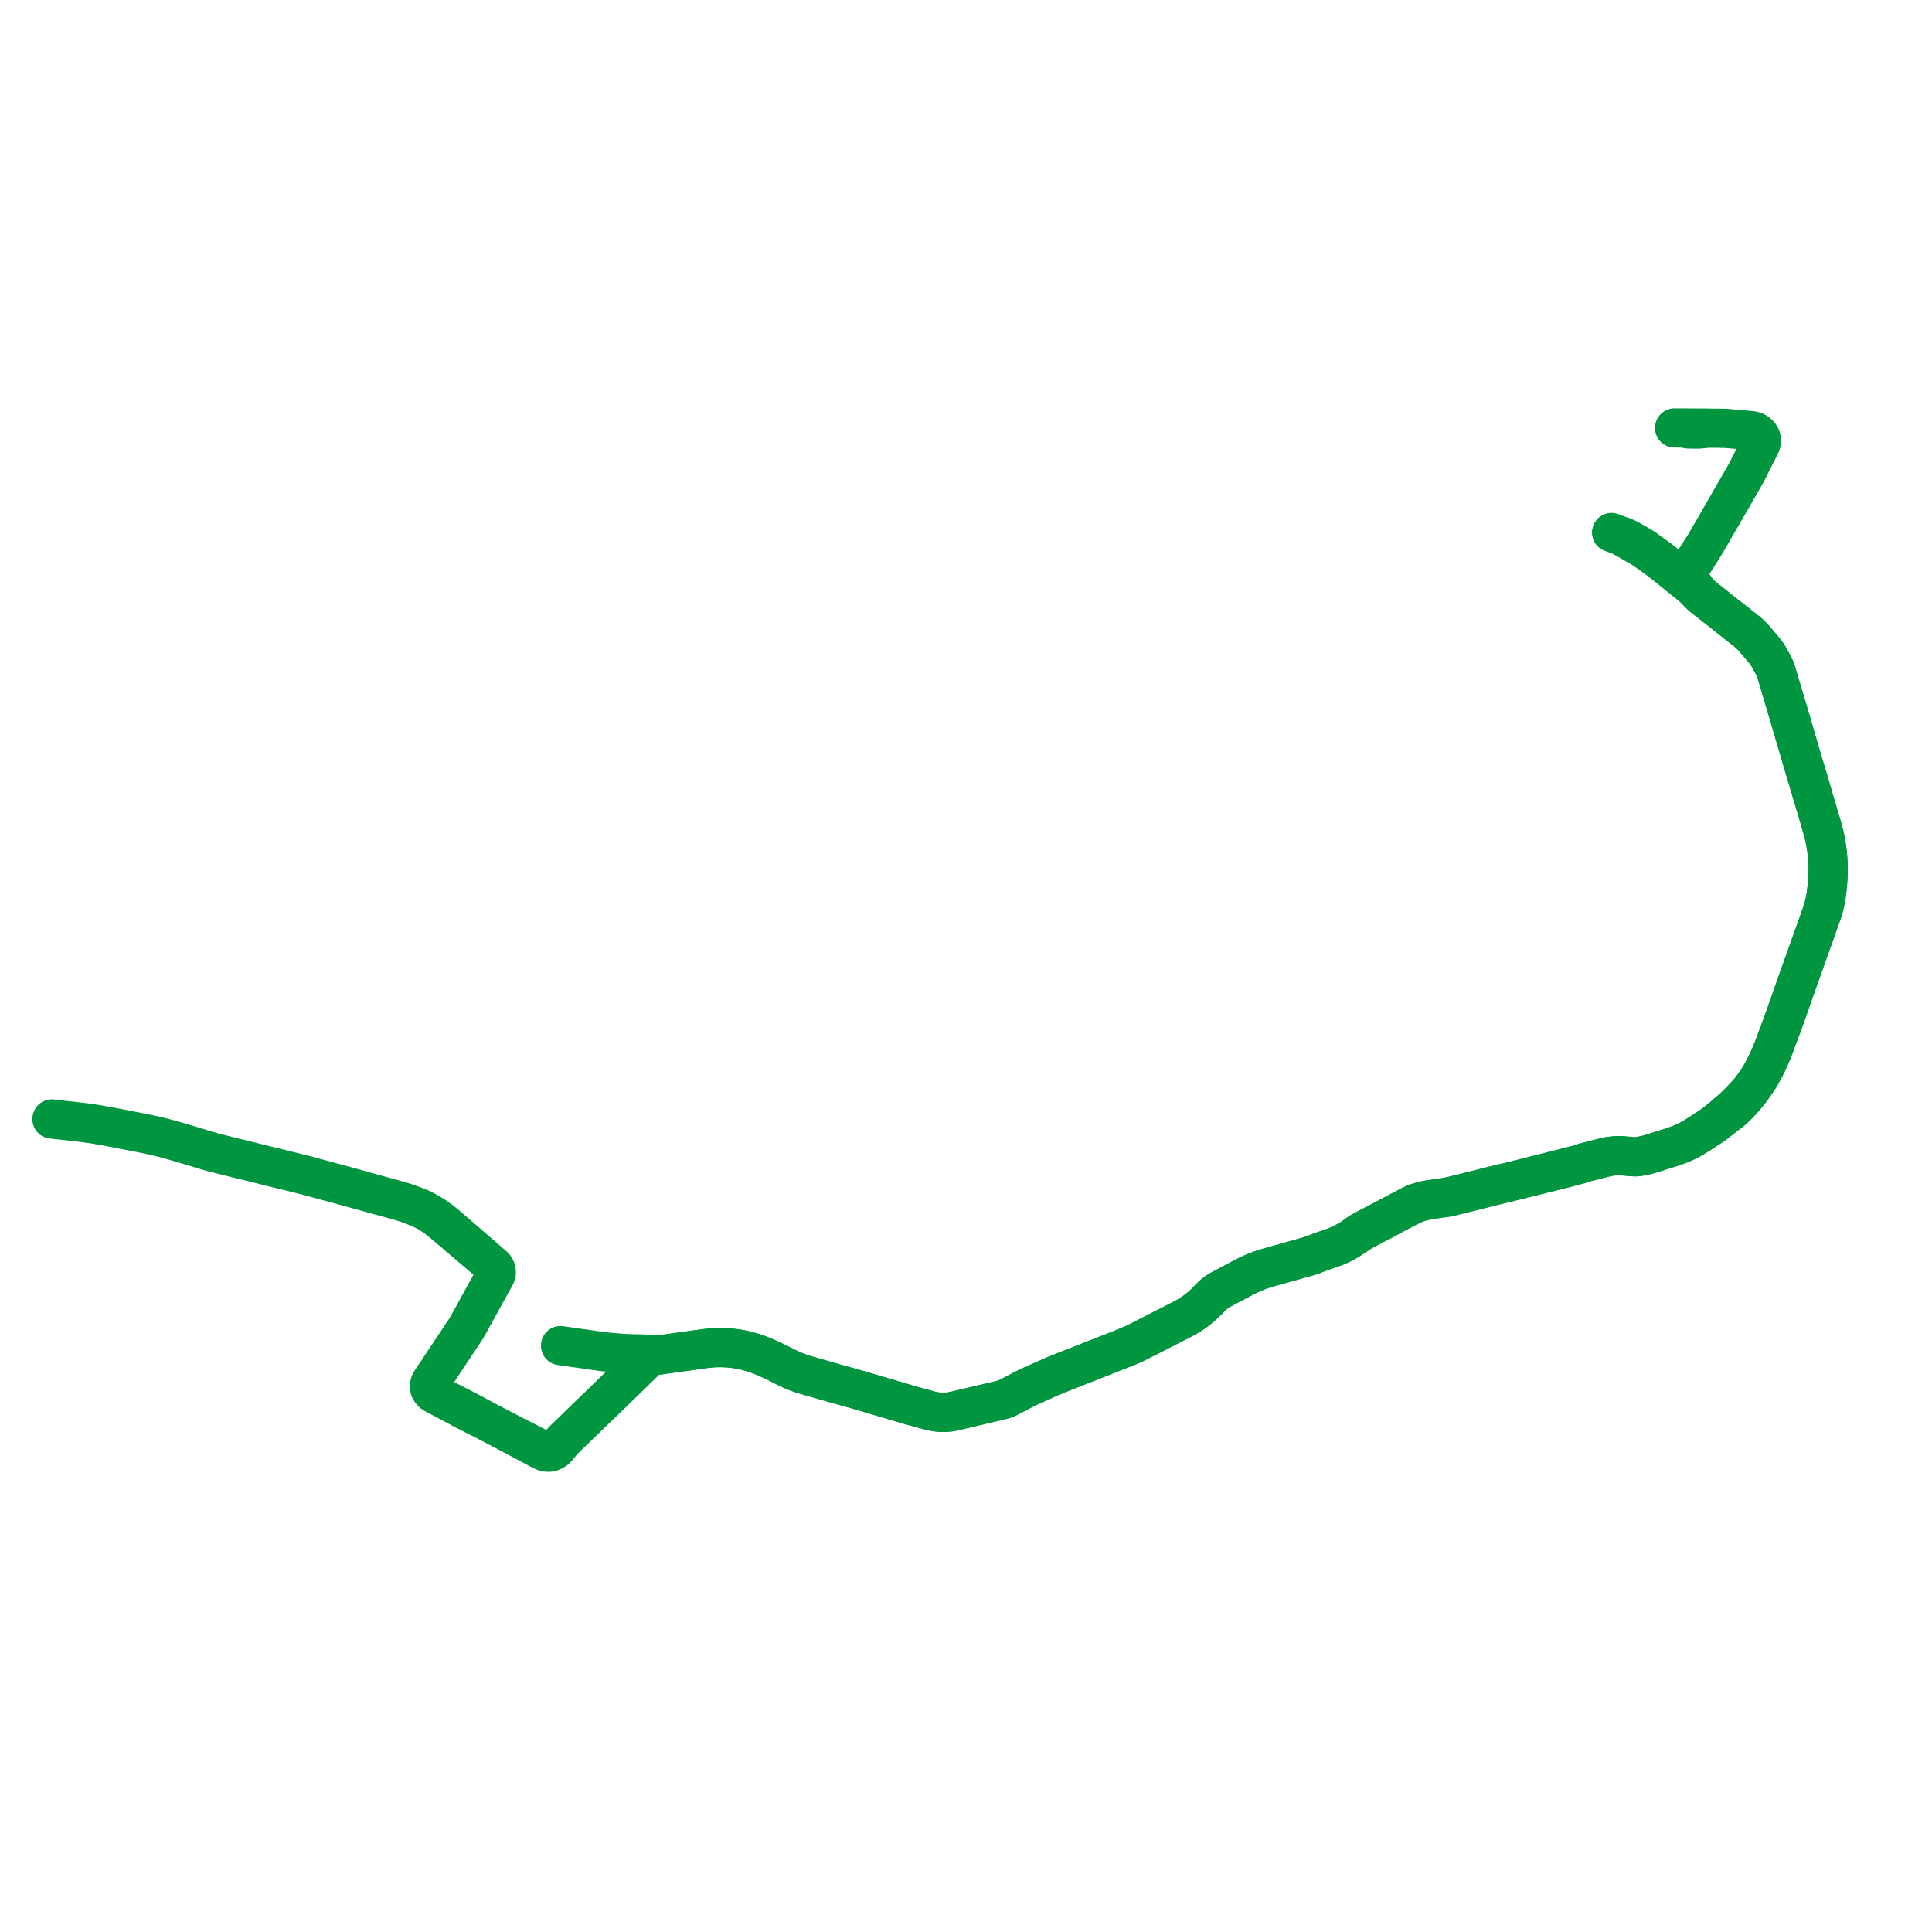     
<svg width="746.161" height="746.161" version="1.1"
     xmlns="http://www.w3.org/2000/svg">

  <title>Plan de ligne</title>
  <desc>Du 2012-10-01 au 2025-05-22</desc>

<path d='M 20 432.29 L 22.692 432.572 L 22.825 432.586 L 26.272 432.967 L 26.623 433.007 L 27.658 433.122 L 28.57 433.208 L 29.262 433.294 L 31.784 433.606 L 35.898 434.161 L 41.049 435.044 L 45.095 435.818 L 45.74 435.941 L 46.762 436.139 L 47.733 436.322 L 48.423 436.466 L 51.182 436.976 L 53.777 437.495 L 53.929 437.526 L 58.744 438.513 L 58.804 438.527 L 59.549 438.699 L 61.73 439.22 L 62.386 439.386 L 62.468 439.406 L 65.398 440.16 L 67.313 440.719 L 68.292 441.005 L 74.239 442.752 L 74.395 442.8 L 76.976 443.592 L 79.505 444.361 L 80.228 444.577 L 82.198 445.138 L 83.001 445.334 L 90.831 447.272 L 97.995 449.045 L 98.649 449.208 L 100.776 449.731 L 101.461 449.91 L 101.597 449.945 L 105.68 450.954 L 111.288 452.324 L 111.946 452.485 L 114.077 453.007 L 114.686 453.157 L 115.836 453.441 L 115.98 453.477 L 118.599 454.139 L 121.151 454.832 L 121.293 454.87 L 132.971 458.038 L 139.726 459.903 L 147.404 462.025 L 148.76 462.392 L 150.514 462.867 L 152.553 463.435 L 154.228 463.904 L 154.366 463.945 L 156.882 464.72 L 158.147 465.146 L 159.405 465.629 L 161.347 466.4 L 162.643 466.96 L 163.152 467.206 L 163.819 467.529 L 164.717 468.002 L 165.597 468.502 L 166.073 468.815 L 168.468 470.383 L 170.419 471.964 L 171.507 472.877 L 172.298 473.541 L 175.218 476.022 L 180.39 480.414 L 185.999 485.179 L 186.097 485.262 L 187.972 486.88 L 190.189 488.76 L 190.481 489.026 L 190.669 489.236 L 190.852 489.464 L 191.048 489.741 L 191.23 490.054 L 191.385 490.463 L 191.454 490.885 L 191.464 491.415 L 191.487 491.84 L 191.389 492.267 L 191.168 492.71 L 190.768 493.496 L 189.234 496.208 L 187.193 499.907 L 184.113 505.491 L 184.048 505.609 L 182.895 507.805 L 181.697 509.889 L 181.62 510.031 L 181.119 510.952 L 180.851 511.446 L 179.797 513.269 L 179.481 513.744 L 178.69 514.891 L 178.344 515.391 L 177.85 516.163 L 177.135 517.279 L 175.144 520.263 L 174.018 521.951 L 171.323 525.993 L 171.002 526.474 L 170.786 526.794 L 170.512 527.2 L 169.17 529.306 L 167.767 531.29 L 167.586 531.562 L 167.256 532.056 L 166.973 532.494 L 166.597 533.074 L 166.25 533.635 L 166 534.136 L 165.872 534.495 L 165.794 534.854 L 165.74 535.164 L 165.723 535.51 L 165.738 535.75 L 165.793 536.033 L 165.858 536.296 L 165.902 536.424 L 165.947 536.553 L 166.075 536.792 L 166.259 537.091 L 166.584 537.561 L 166.949 537.922 L 167.224 538.147 L 167.843 538.534 L 173.3 541.436 L 174.85 542.26 L 178.946 544.438 L 181.961 545.989 L 187.876 548.987 L 195.773 553.115 L 196.666 553.581 L 197.578 554.07 L 201.922 556.4 L 203.054 557 L 205.079 558.073 L 205.583 558.34 L 206.597 558.878 L 208.443 559.86 L 208.756 560.012 L 209.963 560.596 L 210.45 560.807 L 211.333 560.952 L 211.758 560.984 L 212.171 560.952 L 212.578 560.881 L 213.042 560.768 L 213.661 560.497 L 214.122 560.235 L 214.551 559.897 L 214.796 559.687 L 215.219 559.252 L 215.665 558.737 L 217.032 557.059 L 217.172 556.908 L 218.033 555.974 L 221.6 552.522 L 227.629 546.687 L 228.265 546.072 L 230.233 544.177 L 230.325 544.088 L 232.171 542.317 L 233.974 540.566 L 234.083 540.46 L 235.492 539.129 L 237.949 536.732 L 242.448 532.342 L 245.563 529.301 L 246.133 528.746 L 247.26 527.647 L 248.581 526.357 L 249.866 525.169 L 250.177 524.913 L 250.216 524.881 L 250.668 524.593 L 251.208 524.32 L 251.725 524.062 L 252.271 523.854 L 252.97 523.67 L 253.531 523.569 L 255.211 523.336 L 255.779 523.255 L 256.33 523.176 L 258.967 522.811 L 260.436 522.6 L 263.627 522.154 L 272.368 520.933 L 274.264 520.724 L 276.157 520.594 L 278.254 520.557 L 280.36 520.62 L 281.986 520.741 L 283.613 520.916 L 285.173 521.158 L 286.739 521.45 L 288.297 521.818 L 289.863 522.226 L 291.052 522.596 L 292.24 522.992 L 293.296 523.371 L 294.357 523.786 L 295.054 524.074 L 296.981 524.899 L 299.676 526.188 L 300.011 526.348 L 303.59 528.153 L 304.138 528.428 L 305.733 529.186 L 306.283 529.414 L 307.273 529.824 L 308.884 530.411 L 311.193 531.153 L 311.592 531.27 L 313.393 531.793 L 323.796 534.761 L 329.424 536.312 L 333.308 537.443 L 335 537.939 L 338.065 538.849 L 341.359 539.828 L 349.156 542.135 L 350.948 542.658 L 351.879 542.913 L 357.346 544.406 L 359.365 544.957 L 360.446 545.197 L 361.569 545.386 L 362.134 545.455 L 362.704 545.505 L 363.271 545.546 L 363.846 545.562 L 364.517 545.562 L 365.19 545.548 L 365.841 545.51 L 366.525 545.451 L 367.015 545.391 L 367.511 545.316 L 368.473 545.107 L 370.017 544.747 L 371.594 544.374 L 376.116 543.306 L 380.588 542.25 L 380.913 542.176 L 382.105 541.893 L 383.611 541.538 L 385.478 541.096 L 386.416 540.873 L 386.568 540.837 L 386.711 540.802 L 387.038 540.716 L 387.357 540.631 L 387.675 540.54 L 388.137 540.385 L 388.363 540.304 L 388.588 540.219 L 388.862 540.106 L 388.997 540.046 L 389.131 539.984 L 389.274 539.916 L 389.417 539.846 L 389.75 539.677 L 390.082 539.508 L 390.619 539.228 L 391.157 538.945 L 395.078 536.874 L 396.971 535.922 L 398.901 535.022 L 402.768 533.328 L 405.657 532.011 L 405.852 531.93 L 406.671 531.587 L 409.06 530.613 L 412.302 529.316 L 412.884 529.089 L 414.677 528.396 L 417.537 527.258 L 418.326 526.957 L 420.354 526.158 L 421.141 525.85 L 433.884 520.83 L 436.343 519.812 L 437.373 519.388 L 437.944 519.138 L 439.119 518.563 L 440.481 517.847 L 440.643 517.777 L 441.302 517.428 L 441.943 517.113 L 443.519 516.356 L 446.446 514.833 L 449.732 513.142 L 452.03 511.973 L 454.377 510.787 L 456.326 509.788 L 456.973 509.45 L 457.613 509.101 L 458.316 508.714 L 459.034 508.296 L 459.321 508.114 L 460.015 507.674 L 460.382 507.434 L 460.746 507.189 L 461.178 506.89 L 461.605 506.583 L 462.067 506.241 L 462.277 506.084 L 462.486 505.927 L 462.82 505.659 L 463.091 505.441 L 463.225 505.332 L 463.359 505.223 L 463.8 504.86 L 464.018 504.675 L 464.235 504.483 L 465.11 503.678 L 465.532 503.284 L 465.635 503.18 L 465.74 503.077 L 465.946 502.87 L 466.717 502.071 L 467.495 501.262 L 467.707 501.049 L 467.927 500.839 L 468.29 500.505 L 468.507 500.309 L 468.717 500.121 L 468.925 499.945 L 469.164 499.744 L 469.523 499.48 L 469.715 499.331 L 469.96 499.16 L 470.31 498.928 L 470.607 498.731 L 471.266 498.329 L 471.482 498.205 L 471.85 498.001 L 472.444 497.683 L 472.96 497.41 L 473.612 497.064 L 475.557 495.988 L 475.967 495.812 L 476.767 495.388 L 478.976 494.218 L 479.265 494.064 L 480.268 493.531 L 480.94 493.182 L 481.284 493.004 L 481.445 492.922 L 481.607 492.841 L 481.868 492.712 L 482.124 492.587 L 482.845 492.248 L 483.074 492.144 L 483.289 492.043 L 484.032 491.721 L 484.521 491.511 L 484.958 491.336 L 486.033 490.906 L 487.898 490.253 L 490.073 489.586 L 490.437 489.486 L 491.861 489.088 L 493.42 488.653 L 497.012 487.651 L 499.581 486.927 L 504.654 485.491 L 505.505 485.263 L 506.059 485.099 L 506.37 485.005 L 507.069 484.75 L 508.002 484.368 L 509.596 483.753 L 510.289 483.51 L 510.875 483.296 L 515.209 481.791 L 516.312 481.346 L 517.369 480.896 L 518.047 480.572 L 518.655 480.282 L 519.929 479.601 L 520.888 479.034 L 521.82 478.443 L 522.252 478.123 L 525.162 476.186 L 525.834 475.762 L 526.501 475.382 L 527.745 474.732 L 529.63 473.715 L 530.098 473.465 L 530.742 473.12 L 531.116 472.946 L 531.973 472.496 L 532.683 472.137 L 533.428 471.777 L 534.827 471.055 L 535.075 470.876 L 538.274 469.142 L 540.864 467.781 L 543.931 466.169 L 545.266 465.536 L 545.981 465.181 L 546.718 464.874 L 547.32 464.656 L 548.005 464.415 L 548.984 464.124 L 550.206 463.821 L 550.834 463.673 L 551.043 463.635 L 551.584 463.536 L 552.515 463.403 L 555.122 463.006 L 557.568 462.665 L 558.682 462.503 L 559.229 462.423 L 559.674 462.311 L 561.56 461.87 L 566.484 460.654 L 570.403 459.685 L 576.39 458.144 L 577.487 457.897 L 578.183 457.728 L 580.775 457.1 L 583.231 456.511 L 585.873 455.854 L 590.234 454.771 L 602.423 451.742 L 603.121 451.568 L 603.764 451.399 L 606.844 450.588 L 608.934 450.05 L 609.474 449.914 L 610.26 449.664 L 610.593 449.555 L 612.045 449.094 L 612.477 448.978 L 613.323 448.757 L 613.813 448.633 L 614.955 448.338 L 619.161 447.264 L 621.482 446.753 L 622.421 446.628 L 623.467 446.508 L 624.521 446.445 L 624.796 446.436 L 625.233 446.435 L 625.795 446.447 L 626.523 446.475 L 627.171 446.532 L 628.969 446.692 L 630.02 446.794 L 630.895 446.846 L 631.604 446.865 L 632.084 446.849 L 632.57 446.815 L 633.067 446.734 L 633.544 446.646 L 634.784 446.405 L 636.017 446.142 L 636.85 445.915 L 637.684 445.655 L 639.34 445.14 L 642.675 444.085 L 646.127 442.979 L 647.61 442.477 L 649.061 441.93 L 650.565 441.278 L 652.026 440.562 L 652.535 440.297 L 653.177 439.963 L 654.295 439.316 L 655.047 438.868 L 656.98 437.639 L 659.755 435.819 L 661.218 434.864 L 662.64 433.833 L 664.001 432.78 L 666.378 430.942 L 666.57 430.794 L 667.371 430.171 L 669.097 428.799 L 669.574 428.382 L 670.218 427.789 L 670.753 427.266 L 671.282 426.72 L 672.059 425.904 L 672.879 425.036 L 673.423 424.425 L 674.382 423.258 L 674.895 422.626 L 675.5 421.888 L 676.004 421.278 L 676.409 420.746 L 676.728 420.325 L 677.651 418.964 L 678.358 417.957 L 678.642 417.551 L 678.96 417.054 L 679.432 416.381 L 680.203 415.112 L 681.606 412.491 L 682.573 410.564 L 683.465 408.643 L 684.404 406.44 L 685.273 404.231 L 685.715 403.035 L 686.792 400.127 L 687.745 397.577 L 688.343 396.043 L 688.603 395.333 L 688.782 394.832 L 688.911 394.474 L 689.822 391.926 L 690.711 389.395 L 694.688 378.072 L 695.734 375.142 L 699.622 364.247 L 700.978 360.511 L 701.105 360.162 L 701.205 359.836 L 701.9 357.854 L 703.028 354.696 L 703.089 354.534 L 703.785 352.585 L 704.156 351.452 L 704.47 350.305 L 705.011 348.052 L 705.328 346.353 L 705.455 345.447 L 705.566 344.654 L 705.907 341.373 L 706.081 339.001 L 706.156 336.656 L 706.161 334.849 L 706.1 333.044 L 705.987 331.387 L 705.844 329.72 L 705.673 328.273 L 705.64 327.999 L 705.371 326.287 L 705.076 324.602 L 704.734 322.92 L 704.145 320.611 L 703.503 318.319 L 703.111 317.016 L 702.834 316.081 L 702.301 314.372 L 701.443 311.387 L 701.283 310.852 L 700.094 306.86 L 698.699 302.003 L 696.634 295.18 L 696.322 294.119 L 694.017 286.28 L 692.131 279.812 L 691.798 278.588 L 691.54 277.763 L 691.289 276.922 L 691.039 276.081 L 690.133 273.028 L 688.321 266.958 L 686.964 262.403 L 686.141 259.642 L 685.873 258.806 L 685.527 257.965 L 685.01 256.868 L 684.437 255.783 L 683.316 253.778 L 682.734 252.829 L 682.078 251.898 L 681.654 251.34 L 681.219 250.792 L 680.412 249.841 L 678.674 247.8 L 677.387 246.324 L 676.733 245.627 L 676.238 245.1 L 675.376 244.314 L 674.158 243.322 L 672.565 242.059 L 672.126 241.713 L 671.731 241.402 L 671.3 241.063 L 671.006 240.831 L 670.833 240.695 L 668.402 238.776 L 666.948 237.698 L 663.771 235.136 L 662.715 234.284 L 662.175 233.86 L 661.67 233.463 L 658.187 230.709 L 657.479 230.15 L 657.06 229.75 L 656.74 229.462 L 656.215 228.935 L 654.866 227.088 L 654.465 226.522 L 653.969 225.82 L 653.211 224.755 L 652.993 224.431 L 652.768 224.085 L 652.729 224.018 L 652.54 223.69 L 652.348 223.3 L 652.315 223.201 L 652.2 222.858 L 652.12 222.523 L 652.082 222.264 L 652.051 221.969 L 652.051 221.464 L 652.127 221.1 L 652.177 220.859 L 652.252 220.622 L 652.434 220.164 L 652.607 219.793 L 652.8 219.445 L 654.25 217.153 L 657.402 212.235 L 658.773 210.006 L 660.102 207.763 L 661.012 206.174 L 661.208 205.832 L 662.509 203.56 L 663.256 202.257 L 663.478 201.875 L 663.787 201.344 L 664.031 200.923 L 665.009 199.243 L 666.797 196.154 L 668.638 192.952 L 669.753 191.026 L 670.635 189.502 L 671.248 188.443 L 674.625 182.52 L 676.077 179.658 L 676.585 178.654 L 676.725 178.371 L 677.652 176.48 L 678.774 174.299 L 679.138 173.579 L 679.381 173.098 L 679.77 172.335 L 680.015 171.81 L 680.215 171.296 L 680.345 170.806 L 680.382 170.42 L 680.381 170.054 L 680.35 169.714 L 680.288 169.378 L 680.22 169.099 L 680.124 168.854 L 680.037 168.643 L 679.777 168.185 L 679.454 167.769 L 679.188 167.482 L 678.919 167.251 L 678.487 166.937 L 678.242 166.787 L 678.007 166.664 L 677.657 166.52 L 677.271 166.396 L 676.913 166.307 L 676.553 166.236 L 676.092 166.17 L 675.411 166.118 L 674.546 166.049 L 671.951 165.813 L 668.897 165.536 L 668.289 165.481 L 666.196 165.338 L 664.132 165.293 L 660.906 165.278 L 660.275 165.261 L 659.778 165.249 L 659.281 165.236 L 656.953 165.224 L 654.613 165.217 L 651.974 165.201 L 649.998 165.188 L 649.414 165.196 L 646.713 165.177' fill='transparent' stroke='#009640' stroke-linecap='round' stroke-linejoin='round' stroke-width='14.923'/><path d='M 216.411 519.788 L 219.933 520.3 L 226.036 521.154 L 230.893 521.856 L 231.799 521.973 L 233.243 522.16 L 235.254 522.379 L 235.584 522.415 L 239.56 522.743 L 241.49 522.861 L 243.442 522.939 L 245.711 522.98 L 247.483 523.019 L 248.793 523.06 L 249.557 523.12 L 250.114 523.164 L 251.169 523.283 L 251.475 523.3 L 252.336 523.347 L 253.405 523.378 L 254.504 523.382 L 255.211 523.336 L 255.779 523.255 L 256.33 523.176 L 258.967 522.811 L 260.436 522.6 L 263.627 522.154 L 272.368 520.933 L 274.264 520.724 L 276.157 520.594 L 278.254 520.557 L 280.36 520.62 L 281.986 520.741 L 283.613 520.916 L 285.173 521.158 L 286.739 521.45 L 288.297 521.818 L 289.863 522.226 L 291.052 522.596 L 292.24 522.992 L 293.296 523.371 L 294.357 523.786 L 295.054 524.074 L 296.981 524.899 L 299.676 526.188 L 300.011 526.348 L 303.59 528.153 L 304.138 528.428 L 305.733 529.186 L 306.283 529.414 L 307.273 529.824 L 308.884 530.411 L 311.193 531.153 L 311.592 531.27 L 313.393 531.793 L 323.796 534.761 L 329.424 536.312 L 333.308 537.443 L 335 537.939 L 338.065 538.849 L 341.359 539.828 L 349.156 542.135 L 350.948 542.658 L 351.879 542.913 L 357.346 544.406 L 359.365 544.957 L 360.446 545.197 L 361.569 545.386 L 362.134 545.455 L 362.704 545.505 L 363.271 545.546 L 363.846 545.562 L 364.517 545.562 L 365.19 545.548 L 365.841 545.51 L 366.525 545.451 L 367.015 545.391 L 367.511 545.316 L 368.473 545.107 L 370.017 544.747 L 371.594 544.374 L 376.116 543.306 L 380.588 542.25 L 380.913 542.176 L 382.105 541.893 L 383.611 541.538 L 385.478 541.096 L 386.416 540.873 L 386.568 540.837 L 386.711 540.802 L 387.038 540.716 L 387.357 540.631 L 387.675 540.54 L 388.137 540.385 L 388.363 540.304 L 388.588 540.219 L 388.862 540.106 L 388.997 540.046 L 389.131 539.984 L 389.274 539.916 L 389.417 539.846 L 389.75 539.677 L 390.082 539.508 L 390.619 539.228 L 391.157 538.945 L 395.078 536.874 L 396.971 535.922 L 398.901 535.022 L 402.768 533.328 L 405.657 532.011 L 405.852 531.93 L 406.671 531.587 L 409.06 530.613 L 412.302 529.316 L 412.884 529.089 L 414.677 528.396 L 417.537 527.258 L 418.326 526.957 L 420.354 526.158 L 421.141 525.85 L 433.884 520.83 L 436.343 519.812 L 437.373 519.388 L 437.944 519.138 L 439.119 518.563 L 440.481 517.847 L 440.643 517.777 L 441.302 517.428 L 441.943 517.113 L 443.519 516.356 L 446.446 514.833 L 449.732 513.142 L 452.03 511.973 L 454.377 510.787 L 456.326 509.788 L 456.973 509.45 L 457.613 509.101 L 458.316 508.714 L 459.034 508.296 L 459.321 508.114 L 460.015 507.674 L 460.382 507.434 L 460.746 507.189 L 461.178 506.89 L 461.605 506.583 L 462.067 506.241 L 462.277 506.084 L 462.486 505.927 L 462.82 505.659 L 463.091 505.441 L 463.225 505.332 L 463.359 505.223 L 463.8 504.86 L 464.018 504.675 L 464.235 504.483 L 465.11 503.678 L 465.532 503.284 L 465.635 503.18 L 465.74 503.077 L 465.946 502.87 L 466.717 502.071 L 467.495 501.262 L 467.707 501.049 L 467.927 500.839 L 468.29 500.505 L 468.507 500.309 L 468.717 500.121 L 468.925 499.945 L 469.164 499.744 L 469.523 499.48 L 469.715 499.331 L 469.96 499.16 L 470.31 498.928 L 470.607 498.731 L 471.266 498.329 L 471.482 498.205 L 471.85 498.001 L 472.444 497.683 L 472.96 497.41 L 473.612 497.064 L 475.557 495.988 L 475.967 495.812 L 476.767 495.388 L 478.976 494.218 L 479.265 494.064 L 480.268 493.531 L 480.94 493.182 L 481.284 493.004 L 481.445 492.922 L 481.607 492.841 L 481.868 492.712 L 482.124 492.587 L 482.845 492.248 L 483.074 492.144 L 483.289 492.043 L 484.032 491.721 L 484.521 491.511 L 484.958 491.336 L 486.033 490.906 L 487.898 490.253 L 490.073 489.586 L 490.437 489.486 L 491.861 489.088 L 493.42 488.653 L 497.012 487.651 L 499.581 486.927 L 504.654 485.491 L 505.505 485.263 L 506.059 485.099 L 506.37 485.005 L 507.069 484.75 L 508.002 484.368 L 509.596 483.753 L 510.289 483.51 L 510.875 483.296 L 515.209 481.791 L 516.312 481.346 L 517.369 480.896 L 518.047 480.572 L 518.655 480.282 L 519.929 479.601 L 520.888 479.034 L 521.82 478.443 L 522.252 478.123 L 525.162 476.186 L 525.834 475.762 L 526.501 475.382 L 527.745 474.732 L 529.63 473.715 L 530.098 473.465 L 530.742 473.12 L 531.116 472.946 L 531.973 472.496 L 532.683 472.137 L 533.428 471.777 L 534.827 471.055 L 535.075 470.876 L 538.274 469.142 L 540.864 467.781 L 543.931 466.169 L 545.266 465.536 L 545.981 465.181 L 546.718 464.874 L 547.32 464.656 L 548.005 464.415 L 548.984 464.124 L 550.206 463.821 L 550.834 463.673 L 551.043 463.635 L 551.584 463.536 L 552.515 463.403 L 555.122 463.006 L 557.568 462.665 L 558.682 462.503 L 559.229 462.423 L 559.674 462.311 L 561.56 461.87 L 566.484 460.654 L 570.403 459.685 L 576.39 458.144 L 577.487 457.897 L 578.183 457.728 L 580.775 457.1 L 583.231 456.511 L 585.873 455.854 L 590.234 454.771 L 602.423 451.742 L 603.121 451.568 L 603.764 451.399 L 606.844 450.588 L 608.934 450.05 L 609.474 449.914 L 610.26 449.664 L 610.593 449.555 L 612.045 449.094 L 612.477 448.978 L 613.323 448.757 L 613.813 448.633 L 614.955 448.338 L 619.161 447.264 L 621.482 446.753 L 622.421 446.628 L 623.467 446.508 L 624.521 446.445 L 624.796 446.436 L 625.233 446.435 L 625.795 446.447 L 626.523 446.475 L 627.171 446.532 L 628.969 446.692 L 630.02 446.794 L 630.895 446.846 L 631.604 446.865 L 632.084 446.849 L 632.57 446.815 L 633.067 446.734 L 633.544 446.646 L 634.784 446.405 L 636.017 446.142 L 636.85 445.915 L 637.684 445.655 L 639.34 445.14 L 642.675 444.085 L 646.127 442.979 L 647.61 442.477 L 649.061 441.93 L 650.565 441.278 L 652.026 440.562 L 652.535 440.297 L 653.177 439.963 L 654.295 439.316 L 655.047 438.868 L 656.98 437.639 L 659.755 435.819 L 661.218 434.864 L 662.64 433.833 L 664.001 432.78 L 666.378 430.942 L 666.57 430.794 L 667.371 430.171 L 669.097 428.799 L 669.574 428.382 L 670.218 427.789 L 670.753 427.266 L 671.282 426.72 L 672.059 425.904 L 672.879 425.036 L 673.423 424.425 L 674.382 423.258 L 674.895 422.626 L 675.5 421.888 L 676.004 421.278 L 676.409 420.746 L 676.728 420.325 L 677.651 418.964 L 678.358 417.957 L 678.642 417.551 L 678.96 417.054 L 679.432 416.381 L 680.203 415.112 L 681.606 412.491 L 682.573 410.564 L 683.465 408.643 L 684.404 406.44 L 685.273 404.231 L 685.715 403.035 L 686.792 400.127 L 687.745 397.577 L 688.343 396.043 L 688.603 395.333 L 688.782 394.832 L 688.911 394.474 L 689.822 391.926 L 690.711 389.395 L 694.688 378.072 L 695.734 375.142 L 699.622 364.247 L 700.978 360.511 L 701.105 360.162 L 701.205 359.836 L 701.9 357.854 L 703.028 354.696 L 703.089 354.534 L 703.785 352.585 L 704.156 351.452 L 704.47 350.305 L 705.011 348.052 L 705.328 346.353 L 705.455 345.447 L 705.566 344.654 L 705.907 341.373 L 706.081 339.001 L 706.156 336.656 L 706.161 334.849 L 706.1 333.044 L 705.987 331.387 L 705.844 329.72 L 705.673 328.273 L 705.64 327.999 L 705.371 326.287 L 705.076 324.602 L 704.734 322.92 L 704.145 320.611 L 703.503 318.319 L 703.111 317.016 L 702.834 316.081 L 702.301 314.372 L 701.443 311.387 L 701.283 310.852 L 700.094 306.86 L 698.699 302.003 L 696.634 295.18 L 696.322 294.119 L 694.017 286.28 L 692.131 279.812 L 691.798 278.588 L 691.54 277.763 L 691.289 276.922 L 691.039 276.081 L 690.133 273.028 L 688.321 266.958 L 686.964 262.403 L 686.141 259.642 L 685.873 258.806 L 685.527 257.965 L 685.01 256.868 L 684.437 255.783 L 683.316 253.778 L 682.734 252.829 L 682.078 251.898 L 681.654 251.34 L 681.219 250.792 L 680.412 249.841 L 678.674 247.8 L 677.387 246.324 L 676.733 245.627 L 676.238 245.1 L 675.376 244.314 L 674.158 243.322 L 672.565 242.059 L 672.126 241.713 L 671.731 241.402 L 671.3 241.063 L 671.006 240.831 L 670.833 240.695 L 668.402 238.776 L 666.948 237.698 L 663.771 235.136 L 662.715 234.284 L 662.175 233.86 L 661.67 233.463 L 658.187 230.709 L 657.479 230.15 L 657.06 229.75 L 656.74 229.462 L 656.215 228.935 L 655.22 227.952 L 654.849 227.588 L 654.501 227.24 L 654.07 226.814 L 653.381 226.213 L 652.532 225.517 L 649.032 222.645 L 647.321 221.162 L 646.621 220.526 L 645.48 219.558 L 644.838 218.997 L 641.49 216.336 L 638.057 213.804 L 634.631 211.365 L 629.895 208.616 L 628.221 207.745 L 626.555 207.036 L 626.282 206.953 L 625.805 206.808 L 625.206 206.596 L 624.693 206.399 L 622.394 205.55' fill='transparent' stroke='#009640' stroke-linecap='round' stroke-linejoin='round' stroke-width='14.923'/><path d='M 646.69 165.372 L 649.416 165.417 L 649.663 165.419 L 649.969 165.423 L 650.076 165.436 L 650.331 165.462 L 651.155 165.624 L 651.564 165.709 L 651.906 165.756 L 651.964 165.762 L 652.156 165.786 L 652.551 165.811 L 653.019 165.815 L 655.901 165.822 L 656.229 165.815 L 656.583 165.789 L 656.986 165.743 L 659.262 165.531 L 659.666 165.496 L 660.817 165.499 L 662.715 165.495 L 664.116 165.508 L 666.178 165.559 L 667.146 165.605 L 668.259 165.704 L 668.894 165.76 L 670.157 165.871 L 674.642 166.268 L 676.06 166.398 L 676.479 166.466 L 676.874 166.547 L 677.183 166.632 L 677.544 166.751 L 677.919 166.921 L 678.151 167.031 L 678.372 167.168 L 678.613 167.338 L 678.762 167.469 L 678.989 167.674 L 679.244 167.946 L 679.398 168.129 L 679.576 168.376 L 679.712 168.627 L 679.813 168.852 L 679.909 169.104 L 680 169.427 L 680.044 169.682 L 680.087 170.014 L 680.097 170.282 L 680.087 170.521 L 680.049 170.84 L 679.976 171.168 L 679.822 171.606 L 679.533 172.265 L 679.124 173.109 L 678.57 174.219 L 677.45 176.419 L 676.36 178.573 L 675.852 179.576 L 674.886 181.484 L 674.39 182.465 L 671.324 187.822 L 671.005 188.379 L 668.389 192.883 L 666.565 196.081 L 664.78 199.156 L 664.135 200.284 L 663.826 200.824 L 663.581 201.253 L 663.278 201.784 L 663.043 202.194 L 662.304 203.47 L 660.797 206.074 L 659.87 207.675 L 658.55 209.925 L 657.16 212.147 L 654.177 216.81 L 654.051 217.008 L 653.075 218.548 L 652.573 219.342 L 652.363 219.722 L 652.189 220.059 L 652.064 220.357 L 652.023 220.463 L 651.982 220.57 L 651.914 220.821 L 651.861 221.098 L 651.813 221.412 L 651.794 221.698 L 651.794 221.987 L 651.819 222.22 L 651.89 222.673 L 651.923 222.85 L 652.078 223.335 L 652.281 223.755 L 652.443 224.029 L 652.596 224.263 L 652.783 224.503 L 652.943 224.742 L 653.102 224.997 L 653.556 225.624 L 653.796 225.959 L 655.22 227.952 L 656.073 229.159 L 656.554 229.653 L 656.881 229.956 L 657.168 230.218 L 658.021 230.895 L 661.21 233.407 L 661.973 234.006 L 662.546 234.447 L 663.939 235.534 L 668.229 238.946 L 670.649 240.856 L 670.821 240.991 L 671.133 241.235 L 671.554 241.565 L 671.977 241.896 L 672.4 242.227 L 673.952 243.474 L 674.78 244.128 L 675.569 244.818 L 676.051 245.262 L 677.183 246.459 L 678.489 247.966 L 679.713 249.409 L 680.18 249.985 L 681.437 251.464 L 681.855 252.021 L 682.485 252.917 L 683.07 253.873 L 683.143 254.003 L 684.207 255.9 L 684.789 256.971 L 685.278 258.014 L 685.613 258.854 L 685.913 259.698 L 686.903 263.015 L 688.089 266.991 L 689.905 273.076 L 690.811 276.12 L 691.307 277.821 L 691.489 278.46 L 691.941 280.047 L 692.256 281.115 L 693.802 286.346 L 696.392 295.217 L 697.449 298.735 L 698.44 302.038 L 699.864 306.902 L 701.23 311.434 L 702.111 314.41 L 702.608 316.137 L 702.891 317.16 L 703.287 318.454 L 703.914 320.645 L 704.5 322.972 L 704.846 324.639 L 704.975 325.361 L 705.146 326.32 L 705.402 328.013 L 705.613 329.741 L 705.758 331.387 L 705.873 333.057 L 705.93 334.849 L 705.938 336.646 L 705.844 339.016 L 705.702 340.991 L 705.675 341.363 L 705.322 344.644 L 705.089 346.337 L 704.769 348.019 L 704.23 350.277 L 703.902 351.424 L 703.571 352.515 L 702.871 354.467 L 702.808 354.632 L 702.62 355.163 L 701.685 357.811 L 700.956 359.847 L 700.857 360.154 L 700.722 360.53 L 700.53 361.062 L 699.404 364.187 L 697.026 370.849 L 694.452 378.063 L 689.592 391.888 L 688.695 394.382 L 688.513 394.89 L 688.317 395.433 L 688.083 396.074 L 687.536 397.517 L 686.572 400.084 L 685.832 402.079 L 685.05 404.188 L 684.179 406.392 L 683.244 408.598 L 682.338 410.501 L 681.381 412.42 L 679.986 415.066 L 679.229 416.265 L 678.786 416.894 L 678.462 417.392 L 678.199 417.776 L 677.449 418.864 L 676.47 420.269 L 676.059 420.803 L 675.535 421.443 L 674.712 422.357 L 673.954 423.162 L 673.132 424.041 L 672.431 424.778 L 671.464 425.793 L 670.802 426.47 L 670.234 427.034 L 669.709 427.52 L 668.963 428.188 L 667.304 429.635 L 666.97 429.912 L 665.762 430.956 L 662.485 433.64 L 661.082 434.657 L 659.622 435.638 L 656.839 437.459 L 654.908 438.695 L 654.158 439.148 L 653.047 439.777 L 652.413 440.117 L 651.924 440.379 L 650.464 441.093 L 648.956 441.736 L 647.518 442.286 L 646.044 442.794 L 642.596 443.898 L 639.277 444.941 L 637.609 445.466 L 636.799 445.705 L 636.273 445.847 L 635.959 445.932 L 634.732 446.198 L 633.494 446.435 L 633.019 446.516 L 632.532 446.59 L 632.075 446.636 L 631.598 446.655 L 631.212 446.658 L 630.813 446.647 L 630.037 446.59 L 628.354 446.439 L 626.564 446.256 L 625.806 446.227 L 625.22 446.221 L 624.789 446.222 L 624.542 446.227 L 623.476 446.303 L 622.405 446.409 L 621.429 446.539 L 620.81 446.651 L 620.173 446.799 L 619.097 447.067 L 614.894 448.133 L 613.978 448.367 L 613.388 448.516 L 612.497 448.735 L 612.355 448.778 L 611.822 448.935 L 610.524 449.358 L 610.183 449.472 L 609.789 449.589 L 609.39 449.707 L 608.869 449.849 L 606.772 450.378 L 603.687 451.175 L 602.961 451.363 L 602.355 451.515 L 602.133 451.571 L 596.284 453.044 L 588.684 454.958 L 585.813 455.68 L 583.166 456.347 L 580.722 456.917 L 578.108 457.527 L 577.453 457.68 L 576.343 457.938 L 570.34 459.46 L 566.871 460.335 L 564.965 460.815 L 561.482 461.676 L 559.653 462.093 L 559.179 462.198 L 558.633 462.298 L 557.522 462.465 L 554.441 462.937 L 552.45 463.202 L 551.469 463.351 L 550.998 463.43 L 550.809 463.461 L 550.13 463.606 L 548.938 463.931 L 547.95 464.227 L 547.212 464.472 L 546.62 464.675 L 545.894 464.992 L 545.14 465.332 L 543.861 466.007 L 540.765 467.622 L 538.213 468.995 L 536.64 469.826 L 535.103 470.638 L 534.642 470.886 L 533.331 471.602 L 532.598 471.951 L 531.886 472.318 L 530.993 472.769 L 530.615 472.97 L 530.052 473.275 L 529.527 473.544 L 527.632 474.561 L 526.381 475.209 L 525.695 475.601 L 525.382 475.792 L 525.006 476.022 L 522.015 478.137 L 521.612 478.409 L 520.87 478.881 L 520.225 479.227 L 519.549 479.563 L 518.556 480.081 L 517.262 480.707 L 516.744 480.939 L 516.211 481.163 L 515.124 481.595 L 510.801 483.102 L 510.175 483.318 L 509.501 483.558 L 507.927 484.17 L 506.962 484.55 L 506.288 484.794 L 505.966 484.894 L 505.385 485.07 L 502.897 485.767 L 499.505 486.717 L 496.935 487.443 L 493.313 488.456 L 490.366 489.28 L 489.959 489.393 L 487.843 490.035 L 486.984 490.338 L 484.814 491.156 L 484.373 491.335 L 483.887 491.543 L 483.167 491.859 L 482.95 491.96 L 482.722 492.064 L 481.807 492.495 L 481.657 492.572 L 481.505 492.648 L 481.21 492.798 L 480.917 492.944 L 480.392 493.217 L 479.889 493.481 L 479.143 493.878 L 478.866 494.026 L 478.35 494.3 L 477.839 494.571 L 476.99 495.024 L 476.643 495.208 L 476.278 495.402 L 476.038 495.53 L 475.453 495.841 L 474.242 496.485 L 474.123 496.55 L 472.635 497.338 L 471.9 497.728 L 471.542 497.918 L 471.189 498.113 L 470.623 498.454 L 470.191 498.733 L 469.815 498.983 L 469.531 499.182 L 469.45 499.227 L 469.027 499.561 L 468.727 499.808 L 468.524 499.984 L 468.279 500.2 L 468.013 500.44 L 467.748 500.688 L 467.516 500.912 L 467.299 501.136 L 466.932 501.521 L 466.563 501.908 L 465.776 502.715 L 465.562 502.932 L 465.349 503.14 L 464.906 503.556 L 464.083 504.316 L 463.864 504.508 L 463.65 504.691 L 463.206 505.056 L 462.906 505.3 L 462.631 505.523 L 462.432 505.681 L 462.261 505.817 L 462.077 505.956 L 461.853 506.123 L 461.443 506.424 L 461.038 506.714 L 460.624 507.003 L 460.256 507.25 L 460.065 507.376 L 459.968 507.439 L 459.871 507.501 L 459.548 507.708 L 459.224 507.911 L 458.786 508.185 L 458.187 508.53 L 457.503 508.911 L 456.87 509.257 L 456.225 509.598 L 454.249 510.608 L 451.926 511.802 L 449.597 512.976 L 446.786 514.405 L 445.069 515.288 L 443.39 516.152 L 441.839 516.937 L 441.343 517.183 L 440.495 517.631 L 440.068 517.841 L 439.003 518.374 L 437.841 518.93 L 437.285 519.178 L 436.254 519.613 L 433.791 520.647 L 430.663 521.876 L 421.045 525.654 L 420.283 525.962 L 418.131 526.808 L 417.443 527.063 L 414.576 528.22 L 412.792 528.898 L 412.281 529.092 L 408.977 530.424 L 406.387 531.477 L 405.756 531.755 L 405.563 531.84 L 402.656 533.151 L 398.785 534.849 L 396.852 535.728 L 394.955 536.7 L 390.888 538.839 L 390.49 539.051 L 389.954 539.325 L 389.304 539.651 L 389.274 539.665 L 389.017 539.785 L 388.89 539.846 L 388.76 539.902 L 388.494 540.011 L 388.269 540.096 L 388.043 540.179 L 387.815 540.257 L 387.585 540.332 L 387.29 540.42 L 386.991 540.502 L 386.68 540.585 L 386.36 540.666 L 385.867 540.786 L 385.42 540.892 L 383.533 541.337 L 382.25 541.64 L 381.136 541.904 L 380.962 541.946 L 379.674 542.249 L 378.4 542.549 L 374.883 543.379 L 374.207 543.539 L 373.056 543.812 L 371.456 544.192 L 369.928 544.548 L 369.162 544.73 L 368.776 544.82 L 368.415 544.896 L 367.447 545.092 L 366.98 545.167 L 366.485 545.224 L 365.827 545.296 L 365.167 545.331 L 364.51 545.354 L 363.835 545.344 L 363.274 545.332 L 362.718 545.289 L 362.168 545.238 L 361.602 545.165 L 360.51 544.988 L 359.439 544.747 L 357.451 544.212 L 351.062 542.44 L 349.272 541.903 L 341.443 539.607 L 338.136 538.642 L 335.088 537.752 L 333.38 537.236 L 331.863 536.801 L 329.513 536.127 L 323.89 534.558 L 313.442 531.577 L 312.301 531.25 L 311.666 531.067 L 311.268 530.953 L 308.975 530.226 L 307.365 529.623 L 306.402 529.221 L 305.863 528.992 L 304.242 528.233 L 303.707 527.964 L 301.785 526.997 L 300.125 526.162 L 299.791 526.003 L 297.072 524.729 L 295.152 523.882 L 294.979 523.811 L 294.462 523.598 L 294.137 523.47 L 293.388 523.178 L 292.324 522.79 L 291.141 522.394 L 289.931 522.024 L 288.358 521.594 L 286.789 521.234 L 285.206 520.935 L 283.656 520.706 L 282.005 520.523 L 280.365 520.402 L 278.258 520.338 L 277.683 520.348 L 276.152 520.376 L 274.238 520.511 L 272.347 520.747 L 261.466 522.232 L 260.397 522.378 L 258.936 522.594 L 256.294 522.976 L 255.748 523.053 L 255.228 523.136 L 253.405 523.378 L 252.872 523.477 L 252.197 523.622 L 251.569 523.854 L 251.017 524.105 L 250.657 524.334 L 250.055 524.727 L 249.995 524.776 L 249.7 525.016 L 249.184 525.499 L 248.419 526.217 L 247.098 527.499 L 242.261 532.19 L 237.741 536.575 L 235.284 538.958 L 233.898 540.309 L 233.791 540.413 L 231.995 542.165 L 230.147 543.942 L 230.054 544.03 L 228.075 545.935 L 227.945 546.062 L 227.448 546.543 L 221.42 552.387 L 220.541 553.239 L 217.843 555.854 L 217.002 556.736 L 216.862 556.883 L 216.613 557.19 L 215.485 558.586 L 215.108 559.002 L 214.862 559.258 L 214.548 559.548 L 214.304 559.783 L 214.005 559.989 L 213.547 560.236 L 213.16 560.395 L 212.763 560.509 L 212.488 560.564 L 212.015 560.609 L 211.617 560.608 L 211.24 560.571 L 210.858 560.486 L 210.362 560.319 L 209.516 559.931 L 209.163 559.748 L 208.995 559.66 L 208.678 559.496 L 205.769 557.989 L 202.09 556.098 L 199.087 554.562 L 197.688 553.846 L 196.769 553.376 L 195.903 552.923 L 188.001 548.789 L 182.172 545.658 L 179.247 544.122 L 175.879 542.403 L 175.025 541.967 L 173.495 541.186 L 171.202 540.016 L 168.763 538.771 L 168.23 538.457 L 168.091 538.375 L 167.543 538.046 L 167.161 537.744 L 166.992 537.589 L 166.852 537.448 L 166.513 537.019 L 166.325 536.712 L 166.214 536.472 L 166.169 536.352 L 166.124 536.232 L 166.051 535.926 L 165.994 535.595 L 166.002 535.268 L 166.026 534.975 L 166.121 534.551 L 166.263 534.175 L 166.505 533.704 L 166.855 533.162 L 167.201 532.61 L 167.476 532.171 L 167.803 531.68 L 168.021 531.419 L 169.386 529.39 L 170.72 527.308 L 170.993 526.902 L 171.225 526.556 L 171.379 526.325 L 171.535 526.091 L 174.225 522.062 L 177.276 517.489 L 177.345 517.386 L 178.934 514.996 L 179.699 513.843 L 180.014 513.369 L 181.084 511.552 L 181.355 511.053 L 181.854 510.132 L 181.93 509.993 L 183.104 507.89 L 184.273 505.713 L 184.34 505.593 L 187.427 500.009 L 189.471 496.311 L 190.519 494.43 L 191.011 493.548 L 191.398 492.812 L 191.605 492.339 L 191.684 492.104 L 191.73 491.852 L 191.764 491.603 L 191.746 491.342 L 191.749 491.077 L 191.719 490.746 L 191.651 490.431 L 191.48 489.992 L 191.34 489.715 L 191.214 489.496 L 190.96 489.162 L 190.755 488.934 L 190.456 488.667 L 188.196 486.715 L 186.308 485.069 L 186.214 484.988 L 183.364 482.524 L 180.645 480.174 L 175.519 475.743 L 172.65 473.264 L 171.818 472.588 L 170.738 471.711 L 168.71 470.19 L 167.355 469.288 L 166.237 468.602 L 165.757 468.308 L 164.836 467.796 L 163.929 467.336 L 163.269 467.005 L 162.775 466.755 L 161.525 466.212 L 159.494 465.43 L 158.211 464.96 L 156.968 464.534 L 154.436 463.731 L 154.328 463.704 L 152.624 463.23 L 150.581 462.678 L 148.829 462.189 L 147.498 461.817 L 139.798 459.69 L 133.042 457.823 L 121.358 454.668 L 121.216 454.63 L 118.676 453.944 L 116.04 453.281 L 115.893 453.244 L 114.741 452.954 L 114.115 452.796 L 112.04 452.28 L 111.357 452.111 L 108.203 451.33 L 105.76 450.726 L 101.655 449.729 L 101.527 449.698 L 100.842 449.528 L 98.712 449.003 L 98.059 448.842 L 90.892 447.074 L 89.667 446.772 L 83.065 445.143 L 82.327 444.937 L 80.259 444.334 L 79.576 444.134 L 77.061 443.36 L 74.478 442.585 L 74.309 442.534 L 68.361 440.751 L 67.398 440.481 L 65.449 439.934 L 62.539 439.18 L 62.455 439.161 L 61.789 439.004 L 59.621 438.492 L 58.869 438.314 L 58.796 438.297 L 53.977 437.319 L 53.826 437.289 L 52.152 436.949 L 51.231 436.762 L 48.477 436.236 L 47.804 436.091 L 46.818 435.898 L 45.783 435.703 L 45.152 435.584 L 41.097 434.821 L 35.939 433.939 L 31.807 433.37 L 30.639 433.238 L 29.285 433.084 L 28.646 433.011 L 27.656 432.899 L 26.601 432.785 L 26.214 432.748 L 22.863 432.38 L 22.724 432.363 L 20.036 432.038' fill='transparent' stroke='#009640' stroke-linecap='round' stroke-linejoin='round' stroke-width='14.923'/><path d='M 622.345 205.735 L 624.717 206.627 L 625.172 206.803 L 625.775 207.031 L 626.253 207.271 L 626.502 207.396 L 627.923 208.183 L 629.413 209.024 L 634.324 211.849 L 637.728 214.219 L 641.15 216.747 L 642.573 217.868 L 644.461 219.355 L 648.79 222.852 L 653.175 226.385 L 653.894 227.027 L 654.334 227.442 L 654.885 227.983 L 656.073 229.159 L 656.554 229.653 L 656.881 229.956 L 657.168 230.218 L 658.021 230.895 L 661.21 233.407 L 661.973 234.006 L 662.546 234.447 L 663.939 235.534 L 668.229 238.946 L 670.649 240.856 L 670.821 240.991 L 671.133 241.235 L 671.554 241.565 L 671.977 241.896 L 672.4 242.227 L 673.952 243.474 L 674.78 244.128 L 675.569 244.818 L 676.051 245.262 L 677.183 246.459 L 678.489 247.966 L 679.713 249.409 L 680.18 249.985 L 681.437 251.464 L 681.855 252.021 L 682.485 252.917 L 683.07 253.873 L 683.143 254.003 L 684.207 255.9 L 684.789 256.971 L 685.278 258.014 L 685.613 258.854 L 685.913 259.698 L 686.903 263.015 L 687.964 266.57 L 688.089 266.991 L 689.905 273.076 L 690.811 276.12 L 691.307 277.821 L 691.489 278.46 L 691.941 280.047 L 692.256 281.115 L 693.802 286.346 L 696.392 295.217 L 697.449 298.735 L 698.44 302.038 L 699.864 306.902 L 701.23 311.434 L 702.111 314.41 L 702.608 316.137 L 702.891 317.16 L 703.287 318.454 L 703.914 320.645 L 704.5 322.972 L 704.846 324.639 L 704.975 325.361 L 705.146 326.32 L 705.402 328.013 L 705.613 329.741 L 705.758 331.387 L 705.873 333.057 L 705.93 334.849 L 705.938 336.646 L 705.844 339.016 L 705.702 340.991 L 705.675 341.363 L 705.322 344.644 L 705.089 346.337 L 704.769 348.019 L 704.23 350.277 L 703.902 351.424 L 703.571 352.515 L 702.871 354.467 L 702.808 354.632 L 702.62 355.163 L 701.685 357.811 L 700.956 359.847 L 700.857 360.154 L 700.722 360.53 L 700.53 361.062 L 699.404 364.187 L 697.026 370.849 L 694.452 378.063 L 689.592 391.888 L 688.695 394.382 L 688.513 394.89 L 688.317 395.433 L 688.083 396.074 L 687.536 397.517 L 686.572 400.084 L 685.832 402.079 L 685.05 404.188 L 684.179 406.392 L 683.244 408.598 L 682.338 410.501 L 681.381 412.42 L 679.986 415.066 L 679.229 416.265 L 678.786 416.894 L 678.462 417.392 L 678.199 417.776 L 677.449 418.864 L 676.47 420.269 L 676.059 420.803 L 675.535 421.443 L 674.712 422.357 L 673.954 423.162 L 673.132 424.041 L 672.431 424.778 L 671.464 425.793 L 670.802 426.47 L 670.234 427.034 L 669.709 427.52 L 668.963 428.188 L 667.304 429.635 L 666.97 429.912 L 665.762 430.956 L 662.485 433.64 L 661.082 434.657 L 659.622 435.638 L 656.839 437.459 L 654.908 438.695 L 654.158 439.148 L 653.047 439.777 L 652.413 440.117 L 651.924 440.379 L 650.464 441.093 L 648.956 441.736 L 647.518 442.286 L 646.044 442.794 L 642.596 443.898 L 639.277 444.941 L 637.609 445.466 L 636.799 445.705 L 636.273 445.847 L 635.959 445.932 L 634.732 446.198 L 633.494 446.435 L 633.019 446.516 L 632.532 446.59 L 632.075 446.636 L 631.598 446.655 L 631.212 446.658 L 630.813 446.647 L 630.037 446.59 L 628.354 446.439 L 626.564 446.256 L 625.806 446.227 L 625.22 446.221 L 624.789 446.222 L 624.542 446.227 L 623.476 446.303 L 622.405 446.409 L 621.429 446.539 L 620.81 446.651 L 620.173 446.799 L 619.097 447.067 L 614.894 448.133 L 613.978 448.367 L 613.388 448.516 L 612.497 448.735 L 612.355 448.778 L 611.822 448.935 L 610.524 449.358 L 610.183 449.472 L 609.789 449.589 L 609.39 449.707 L 608.869 449.849 L 606.772 450.378 L 603.687 451.175 L 602.961 451.363 L 602.355 451.515 L 602.133 451.571 L 596.284 453.044 L 588.684 454.958 L 585.813 455.68 L 583.166 456.347 L 580.722 456.917 L 578.108 457.527 L 577.453 457.68 L 576.343 457.938 L 570.34 459.46 L 566.871 460.335 L 564.965 460.815 L 561.482 461.676 L 559.653 462.093 L 559.179 462.198 L 558.633 462.298 L 557.522 462.465 L 554.441 462.937 L 552.45 463.202 L 551.469 463.351 L 550.998 463.43 L 550.809 463.461 L 550.13 463.606 L 548.938 463.931 L 547.95 464.227 L 547.212 464.472 L 546.62 464.675 L 545.894 464.992 L 545.14 465.332 L 543.861 466.007 L 540.765 467.622 L 538.213 468.995 L 536.64 469.826 L 535.103 470.638 L 534.642 470.886 L 533.331 471.602 L 532.598 471.951 L 531.886 472.318 L 530.993 472.769 L 530.615 472.97 L 530.052 473.275 L 529.527 473.544 L 527.632 474.561 L 526.381 475.209 L 525.695 475.601 L 525.382 475.792 L 525.006 476.022 L 522.015 478.137 L 521.612 478.409 L 520.87 478.881 L 520.225 479.227 L 519.549 479.563 L 518.556 480.081 L 517.262 480.707 L 516.744 480.939 L 516.211 481.163 L 515.124 481.595 L 510.801 483.102 L 510.175 483.318 L 509.501 483.558 L 507.927 484.17 L 506.962 484.55 L 506.288 484.794 L 505.966 484.894 L 505.385 485.07 L 502.897 485.767 L 499.505 486.717 L 496.935 487.443 L 493.313 488.456 L 490.366 489.28 L 489.959 489.393 L 487.843 490.035 L 486.984 490.338 L 484.814 491.156 L 484.373 491.335 L 483.887 491.543 L 483.167 491.859 L 482.95 491.96 L 482.722 492.064 L 481.807 492.495 L 481.657 492.572 L 481.505 492.648 L 481.21 492.798 L 480.917 492.944 L 480.392 493.217 L 479.889 493.481 L 479.143 493.878 L 478.866 494.026 L 478.35 494.3 L 477.839 494.571 L 476.99 495.024 L 476.643 495.208 L 476.278 495.402 L 476.038 495.53 L 475.453 495.841 L 474.242 496.485 L 474.123 496.55 L 472.635 497.338 L 471.9 497.728 L 471.542 497.918 L 471.189 498.113 L 470.623 498.454 L 470.191 498.733 L 469.815 498.983 L 469.531 499.182 L 469.45 499.227 L 469.027 499.561 L 468.727 499.808 L 468.524 499.984 L 468.279 500.2 L 468.013 500.44 L 467.748 500.688 L 467.516 500.912 L 467.299 501.136 L 466.932 501.521 L 466.563 501.908 L 465.776 502.715 L 465.562 502.932 L 465.349 503.14 L 464.906 503.556 L 464.083 504.316 L 463.864 504.508 L 463.65 504.691 L 463.206 505.056 L 462.906 505.3 L 462.631 505.523 L 462.432 505.681 L 462.261 505.817 L 462.077 505.956 L 461.853 506.123 L 461.443 506.424 L 461.038 506.714 L 460.624 507.003 L 460.256 507.25 L 460.065 507.376 L 459.968 507.439 L 459.871 507.501 L 459.548 507.708 L 459.224 507.911 L 458.786 508.185 L 458.187 508.53 L 457.503 508.911 L 456.87 509.257 L 456.225 509.598 L 454.249 510.608 L 451.926 511.802 L 449.597 512.976 L 446.786 514.405 L 445.069 515.288 L 443.39 516.152 L 441.839 516.937 L 441.343 517.183 L 440.495 517.631 L 440.068 517.841 L 439.003 518.374 L 437.841 518.93 L 437.285 519.178 L 436.254 519.613 L 433.791 520.647 L 430.663 521.876 L 421.045 525.654 L 420.283 525.962 L 418.131 526.808 L 417.443 527.063 L 414.576 528.22 L 412.792 528.898 L 412.281 529.092 L 408.977 530.424 L 406.387 531.477 L 405.756 531.755 L 405.563 531.84 L 402.656 533.151 L 398.785 534.849 L 396.852 535.728 L 394.955 536.7 L 390.888 538.839 L 390.49 539.051 L 389.954 539.325 L 389.304 539.651 L 389.274 539.665 L 389.017 539.785 L 388.89 539.846 L 388.76 539.902 L 388.494 540.011 L 388.269 540.096 L 388.043 540.179 L 387.815 540.257 L 387.585 540.332 L 387.29 540.42 L 386.991 540.502 L 386.68 540.585 L 386.36 540.666 L 385.867 540.786 L 385.42 540.892 L 383.533 541.337 L 382.25 541.64 L 381.136 541.904 L 380.962 541.946 L 379.674 542.249 L 378.4 542.549 L 374.883 543.379 L 374.207 543.539 L 373.056 543.812 L 371.456 544.192 L 369.928 544.548 L 369.162 544.73 L 368.776 544.82 L 368.415 544.896 L 367.447 545.092 L 366.98 545.167 L 366.485 545.224 L 365.827 545.296 L 365.167 545.331 L 364.51 545.354 L 363.835 545.344 L 363.274 545.332 L 362.718 545.289 L 362.168 545.238 L 361.602 545.165 L 360.51 544.988 L 359.439 544.747 L 357.451 544.212 L 351.062 542.44 L 349.272 541.903 L 341.443 539.607 L 338.136 538.642 L 335.088 537.752 L 333.38 537.236 L 331.863 536.801 L 329.513 536.127 L 323.89 534.558 L 313.442 531.577 L 312.301 531.25 L 311.666 531.067 L 311.268 530.953 L 308.975 530.226 L 307.365 529.623 L 306.402 529.221 L 305.863 528.992 L 304.242 528.233 L 303.707 527.964 L 301.785 526.997 L 300.125 526.162 L 299.791 526.003 L 297.072 524.729 L 295.152 523.882 L 294.979 523.811 L 294.462 523.598 L 294.137 523.47 L 293.388 523.178 L 292.324 522.79 L 291.141 522.394 L 289.931 522.024 L 288.358 521.594 L 286.789 521.234 L 285.206 520.935 L 283.656 520.706 L 282.005 520.523 L 280.365 520.402 L 278.258 520.338 L 278.258 520.338 L 277.683 520.348 L 276.152 520.376 L 274.238 520.511 L 272.347 520.747 L 261.466 522.232 L 260.397 522.378 L 258.936 522.594 L 256.294 522.976 L 255.748 523.053 L 255.228 523.136 L 253.405 523.15 L 252.367 523.115 L 251.244 523.054 L 250.302 522.976 L 249.756 522.929 L 248.883 522.853 L 247.523 522.815 L 245.711 522.778 L 243.448 522.73 L 241.515 522.64 L 239.585 522.518 L 235.638 522.198 L 233.282 521.949 L 231.828 521.762 L 230.953 521.649 L 226.076 520.949 L 219.978 520.092 L 216.446 519.589' fill='transparent' stroke='#009640' stroke-linecap='round' stroke-linejoin='round' stroke-width='14.923'/>
</svg>
